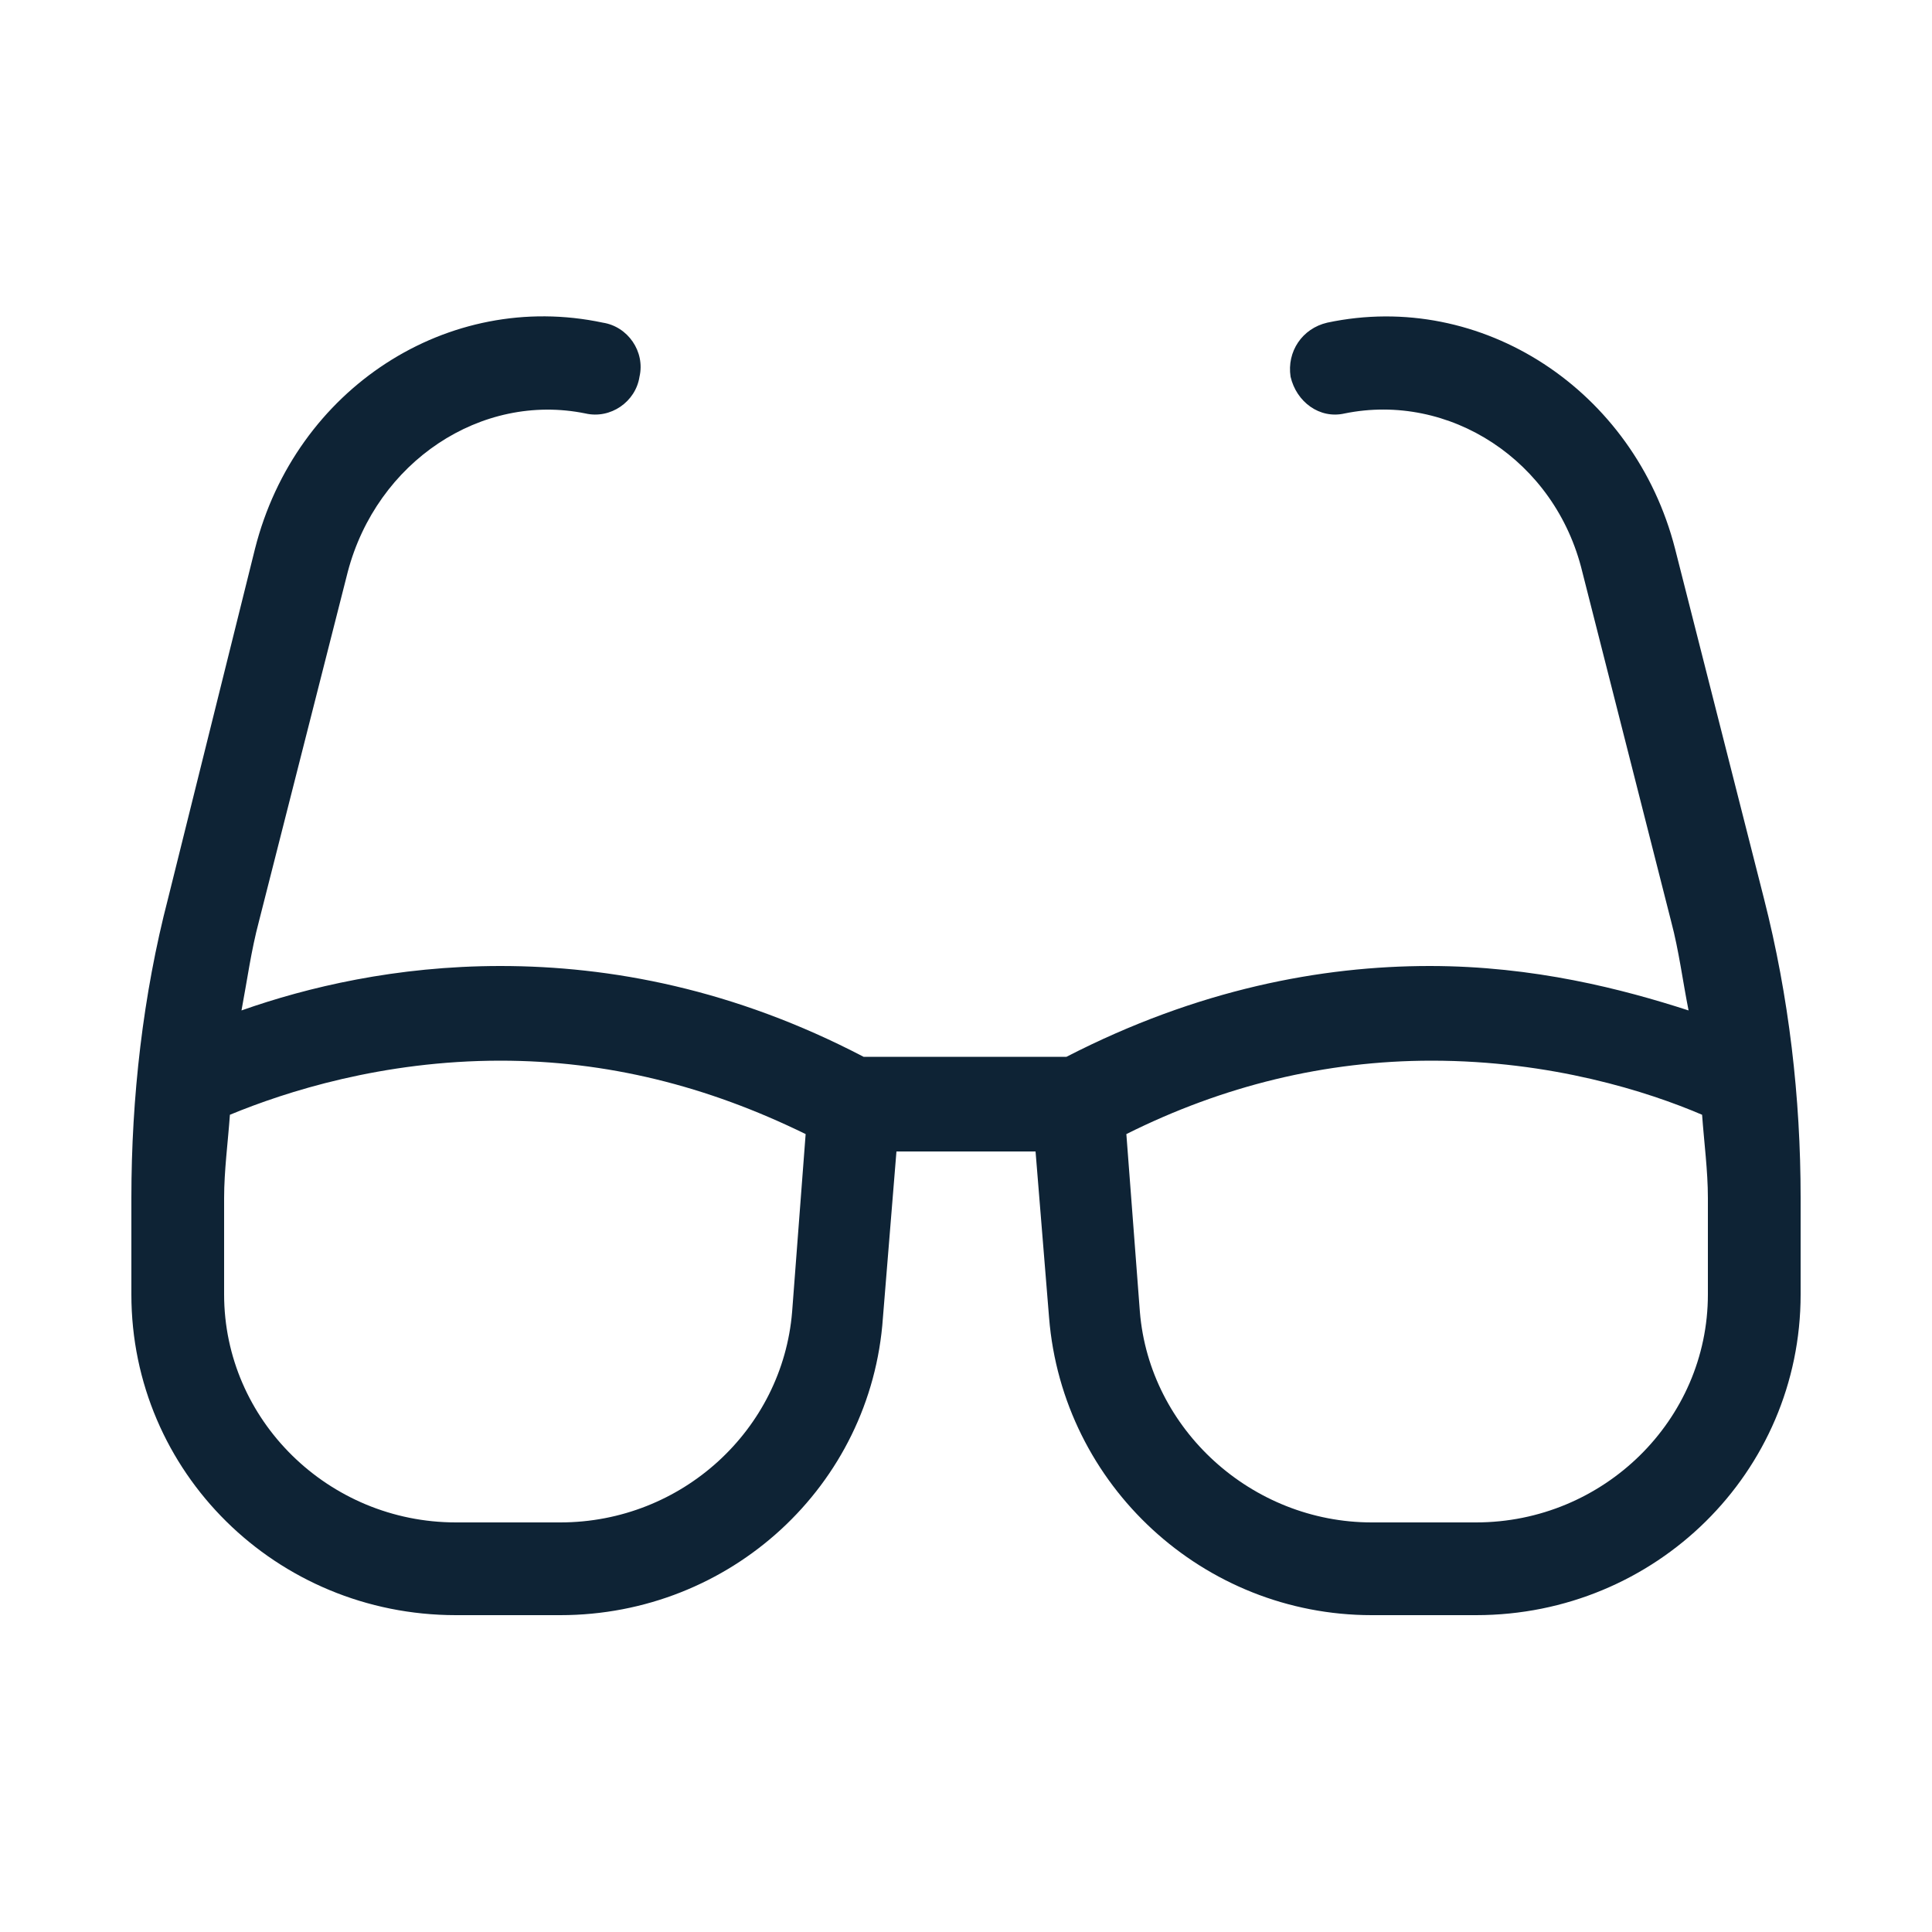 <?xml version="1.0" encoding="utf-8"?>
<!-- Generator: Adobe Illustrator 28.0.0, SVG Export Plug-In . SVG Version: 6.00 Build 0)  -->
<svg version="1.1" id="Layer_1" xmlns="http://www.w3.org/2000/svg" xmlns:xlink="http://www.w3.org/1999/xlink" x="0px" y="0px"
	 viewBox="0 0 100 100" style="enable-background:new 0 0 100 100;" xml:space="preserve">
<style type="text/css">
	.st0{fill:#0E2335;}
</style>
<path class="st0" d="M91.3,46.5l-4.6-18.1c-2.1-8.2-10-13.4-18-11.7c-1.3,0.3-2.1,1.5-1.9,2.8c0.3,1.3,1.5,2.2,2.8,1.9
	c5.4-1.1,10.9,2.4,12.3,8.2l4.6,18.1c0.4,1.5,0.6,3.1,0.9,4.6C84,51.2,79.4,50,74,50c-5.6,0-12,1.2-18.8,4.7H44.7
	C38,51.2,31.6,50,25.9,50c-5.4,0-10,1.1-13.4,2.3c0.3-1.6,0.5-3.1,0.9-4.6L18,29.6c1.5-5.7,6.9-9.3,12.3-8.2
	c1.3,0.3,2.6-0.6,2.8-1.9c0.3-1.3-0.6-2.6-1.9-2.8c-8-1.7-15.9,3.4-18,11.7L8.7,46.5c-1.3,5-1.9,10.3-1.9,15.5v5
	c0,9.2,7.5,16.6,16.8,16.6H29c8.8,0,16.1-6.7,16.7-15.4l0.7-8.6h7.2l0.7,8.6c0.7,8.7,8,15.4,16.7,15.4h5.4c9.3,0,16.8-7.4,16.8-16.6
	v-5C93.2,56.8,92.6,51.6,91.3,46.5z M41,67.9c-0.5,6.1-5.7,10.9-12,10.9h-5.4c-6.6,0-12-5.3-12-11.8v-5c0-1.4,0.2-2.9,0.3-4.3
	c2.9-1.2,7.9-2.8,14-2.8c5.5,0,10.7,1.3,15.8,3.8L41,67.9z M88.4,67c0,6.5-5.4,11.8-12,11.8H71c-6.2,0-11.5-4.8-12-10.9l-0.7-9.2
	c5-2.5,10.3-3.8,15.8-3.8c6.2,0,11.2,1.6,14,2.8c0.1,1.4,0.3,2.9,0.3,4.3V67z"/>
</svg>

